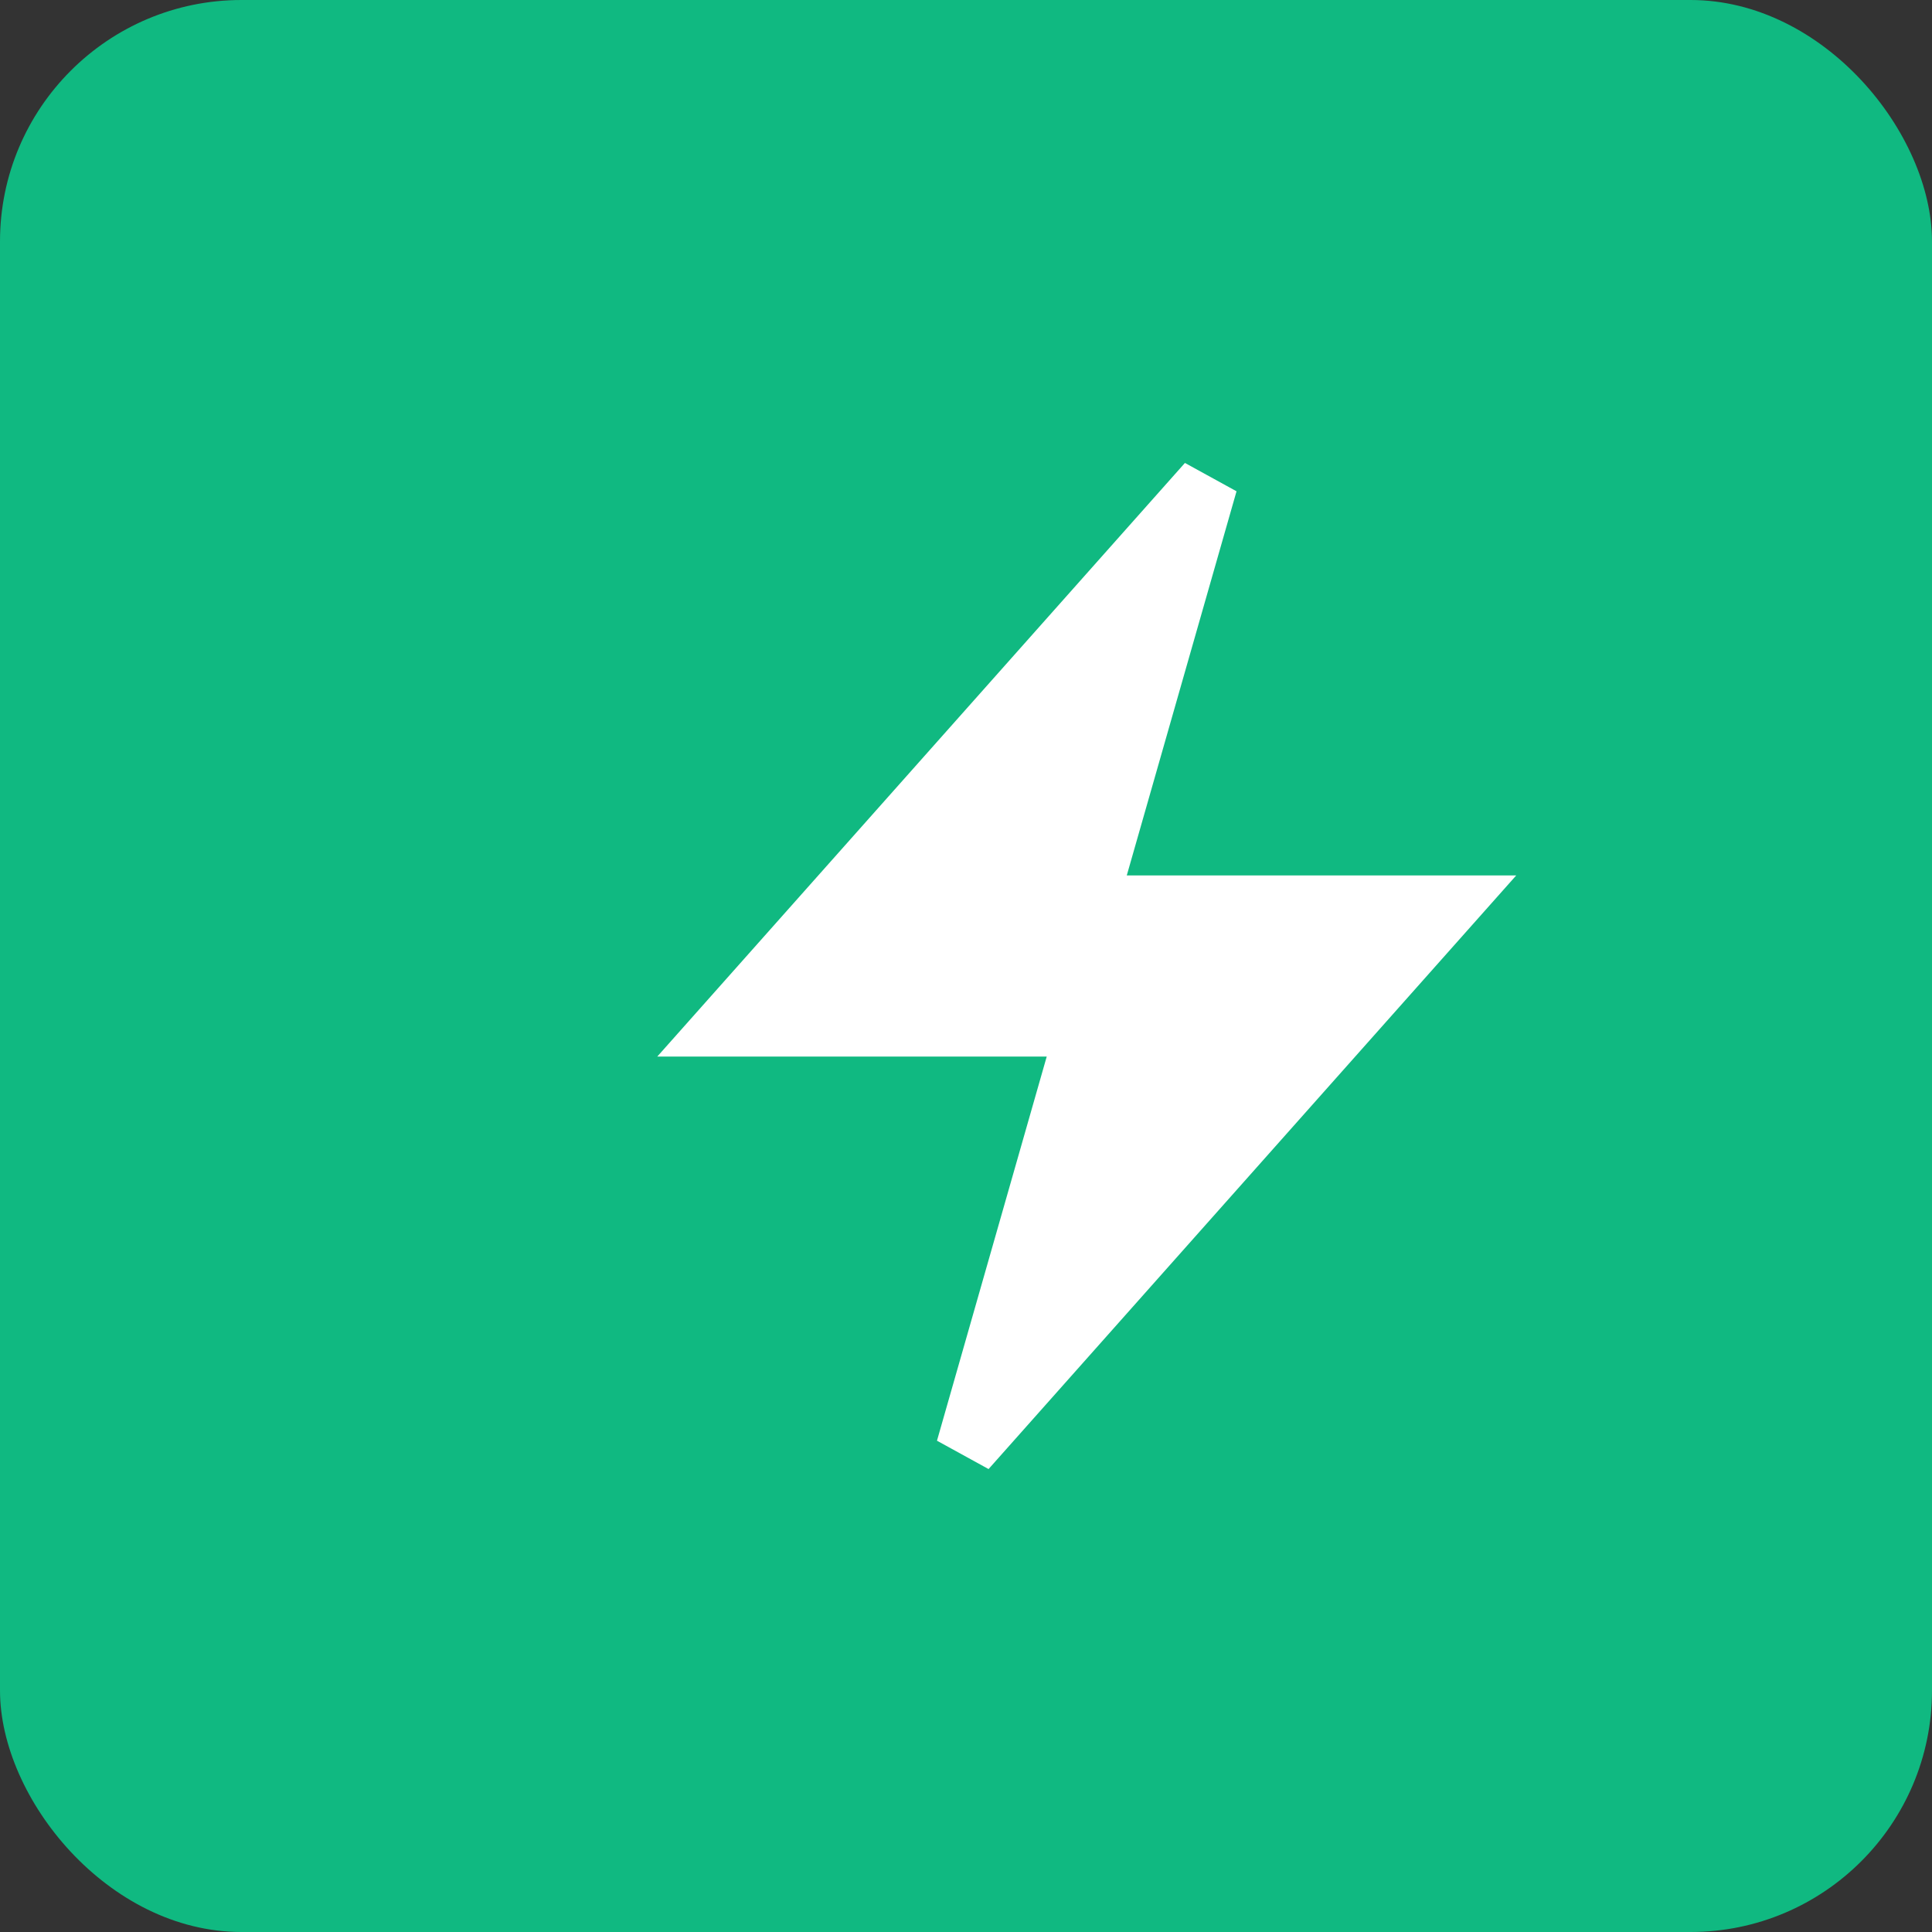 <svg xmlns="http://www.w3.org/2000/svg" viewBox="0 0 32 32" width="32" height="32">
  <rect x="0" y="0" width="32" height="32" fill="#333333" stroke="none"/>
  <rect width="32" height="32" fill="#10b981" rx="4"/>
  <path d="M20 8l-8 9h6l-2 7 8-9h-6l2-7z" fill="white" stroke="white" stroke-width="1"/>
</svg>